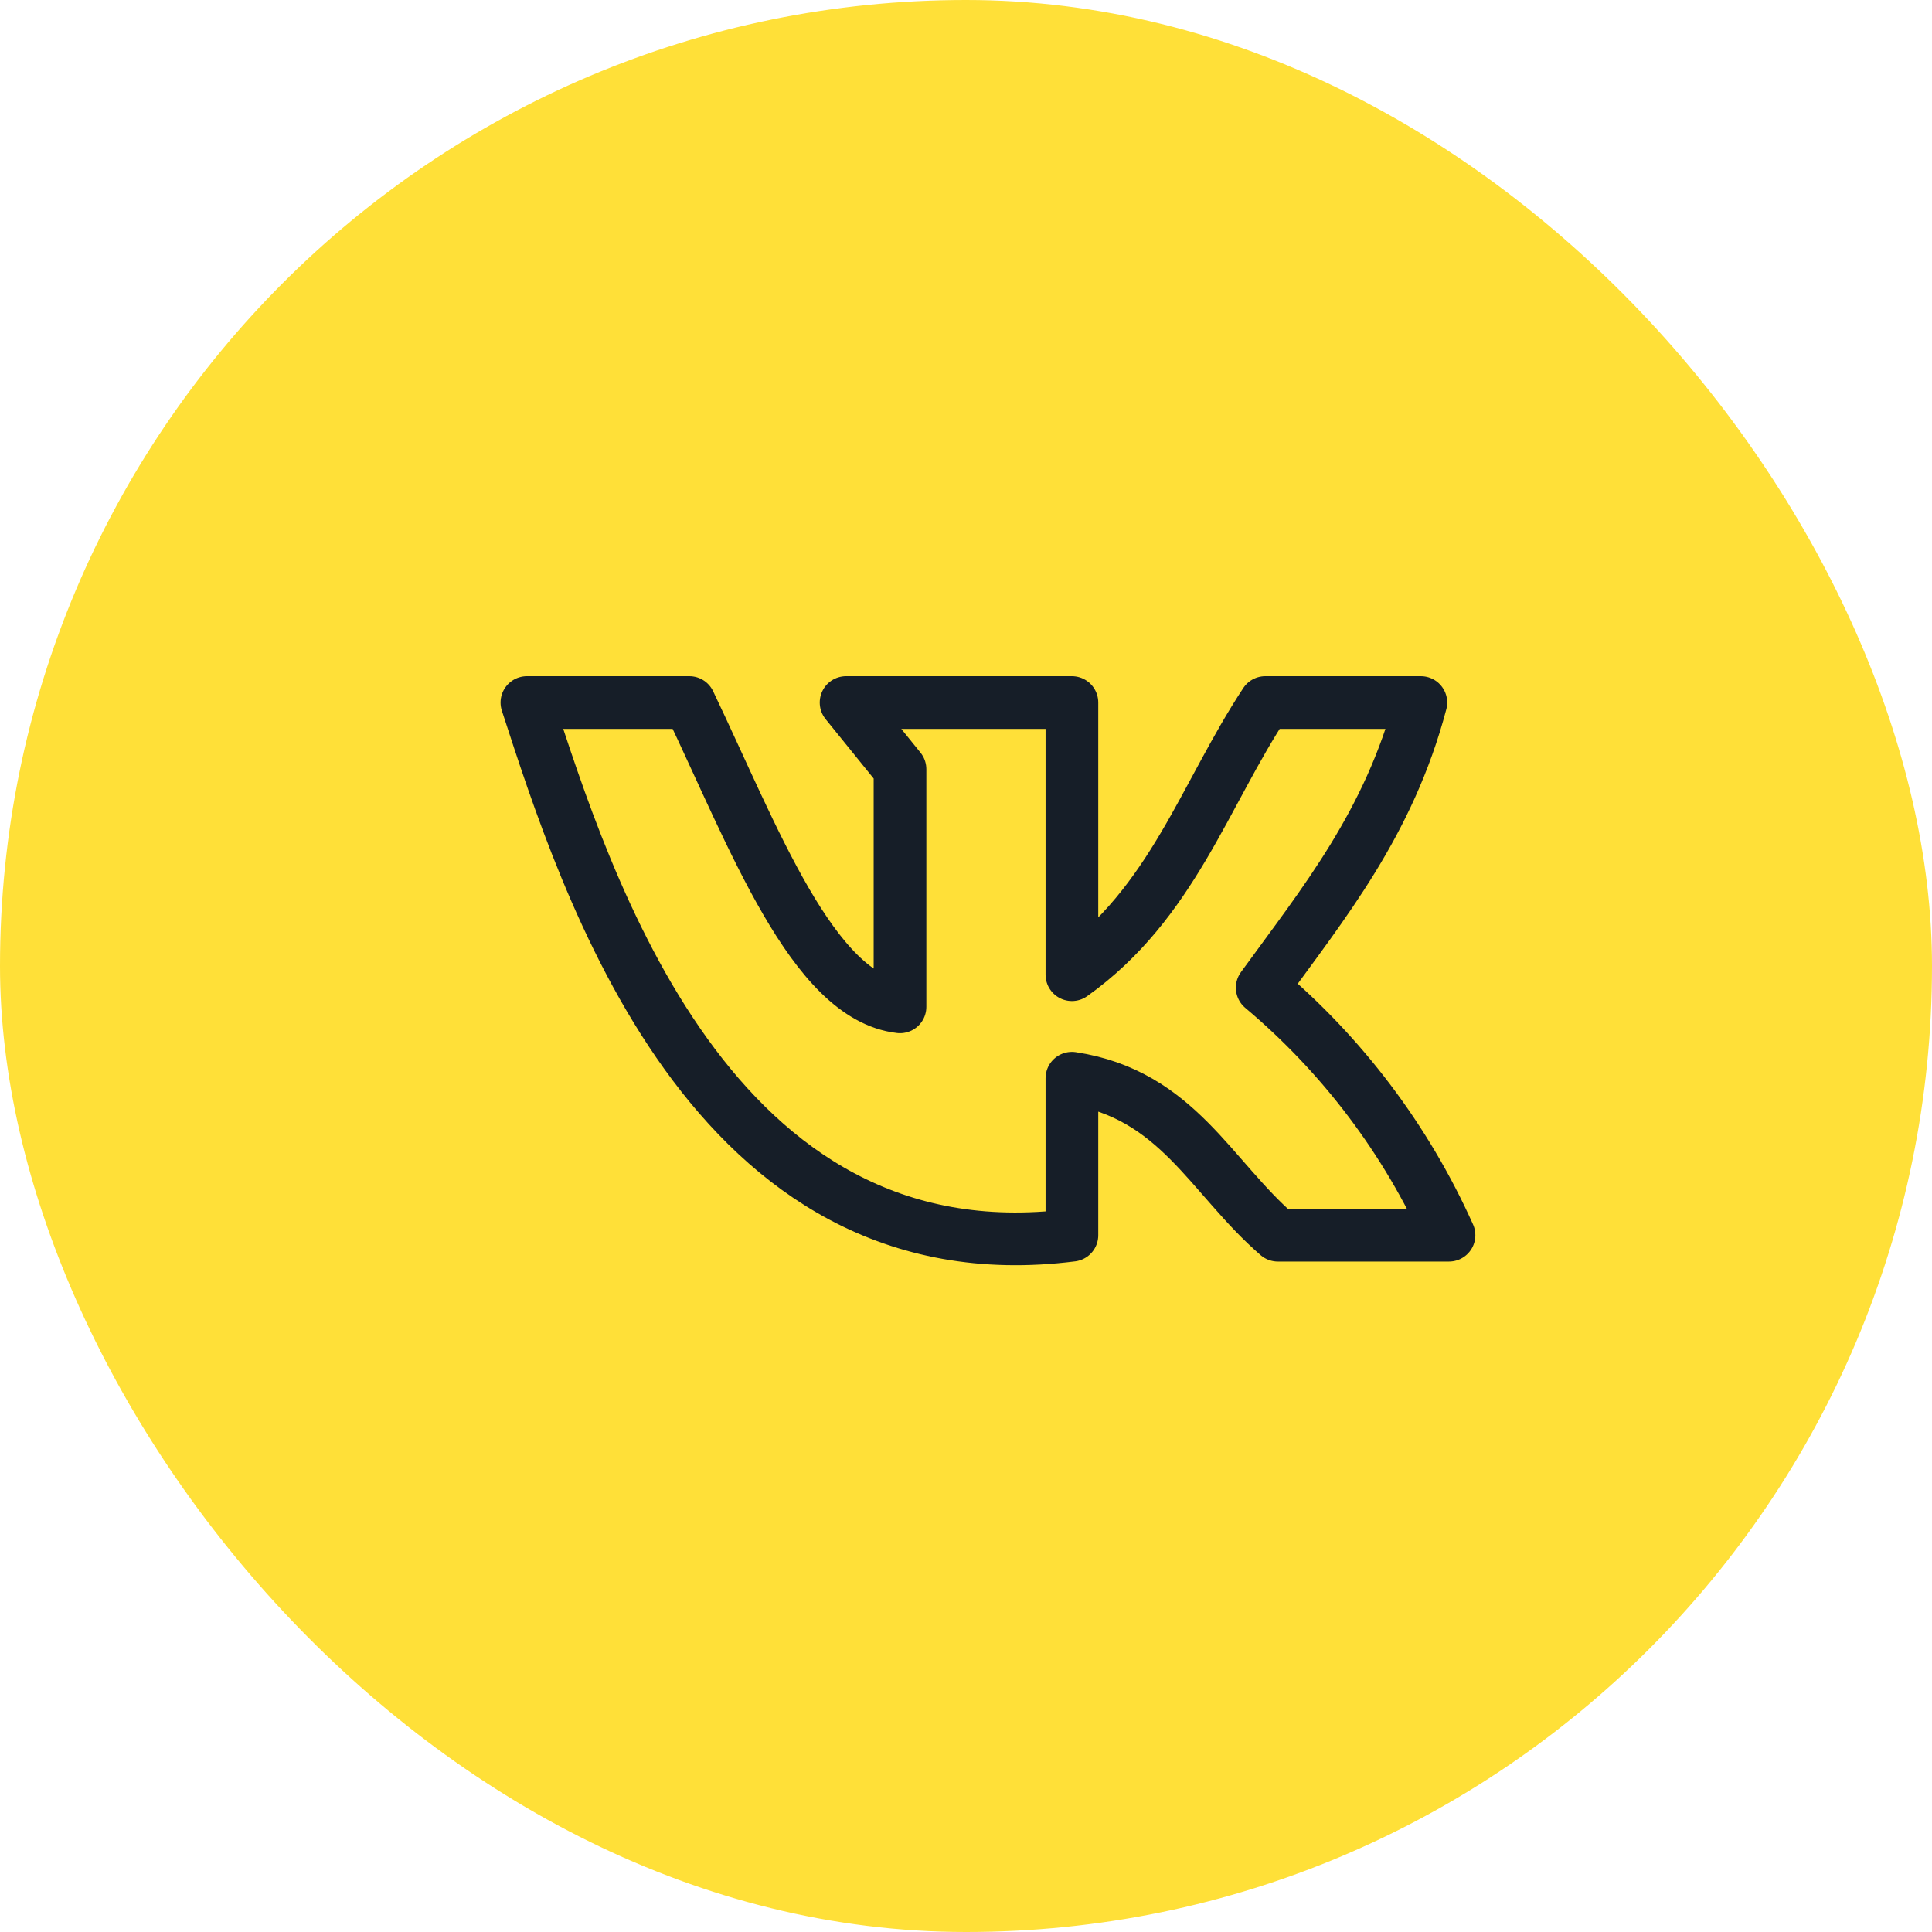 <?xml version="1.0" encoding="UTF-8"?> <svg xmlns="http://www.w3.org/2000/svg" width="44" height="44" viewBox="0 0 44 44" fill="none"> <rect width="44" height="44" rx="22" fill="#FFE038"></rect> <path d="M24.412 28.131V24.556C26.813 24.922 27.572 26.812 29.102 28.131H33C32.025 25.956 30.571 24.028 28.746 22.494C30.146 20.566 31.632 18.752 32.359 16H28.816C27.427 18.105 26.695 20.572 24.412 22.198V16H19.269L20.497 17.518V22.93C18.505 22.698 17.159 19.053 15.699 16H12C13.346 20.125 16.178 29.176 24.412 28.131Z" stroke="#161E28" stroke-width="1.2" stroke-linecap="round" stroke-linejoin="round"></path> </svg> 